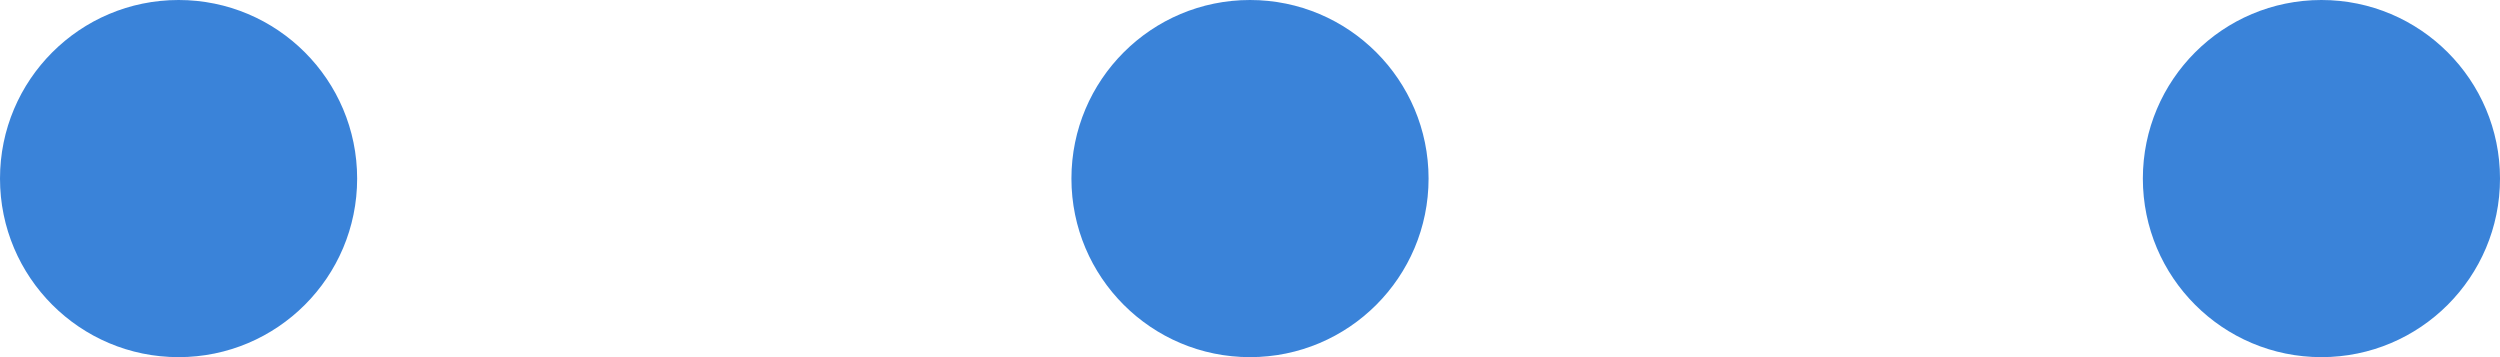 <?xml version="1.0" encoding="UTF-8"?> <svg xmlns="http://www.w3.org/2000/svg" width="112" height="16" viewBox="0 0 112 16" fill="none"> <path d="M16 8C16 12.418 12.418 16 8 16C3.582 16 0 12.418 0 8C0 3.582 3.582 0 8 0C12.418 0 16 3.582 16 8Z" fill="#3A83D9"></path> <path d="M64 8C64 12.418 60.418 16 56 16C51.582 16 48 12.418 48 8C48 3.582 51.582 0 56 0C60.418 0 64 3.582 64 8Z" fill="#3A83D9"></path> <path d="M112 8C112 12.418 108.418 16 104 16C99.582 16 96 12.418 96 8C96 3.582 99.582 0 104 0C108.418 0 112 3.582 112 8Z" fill="#3A83D9"></path> </svg> 